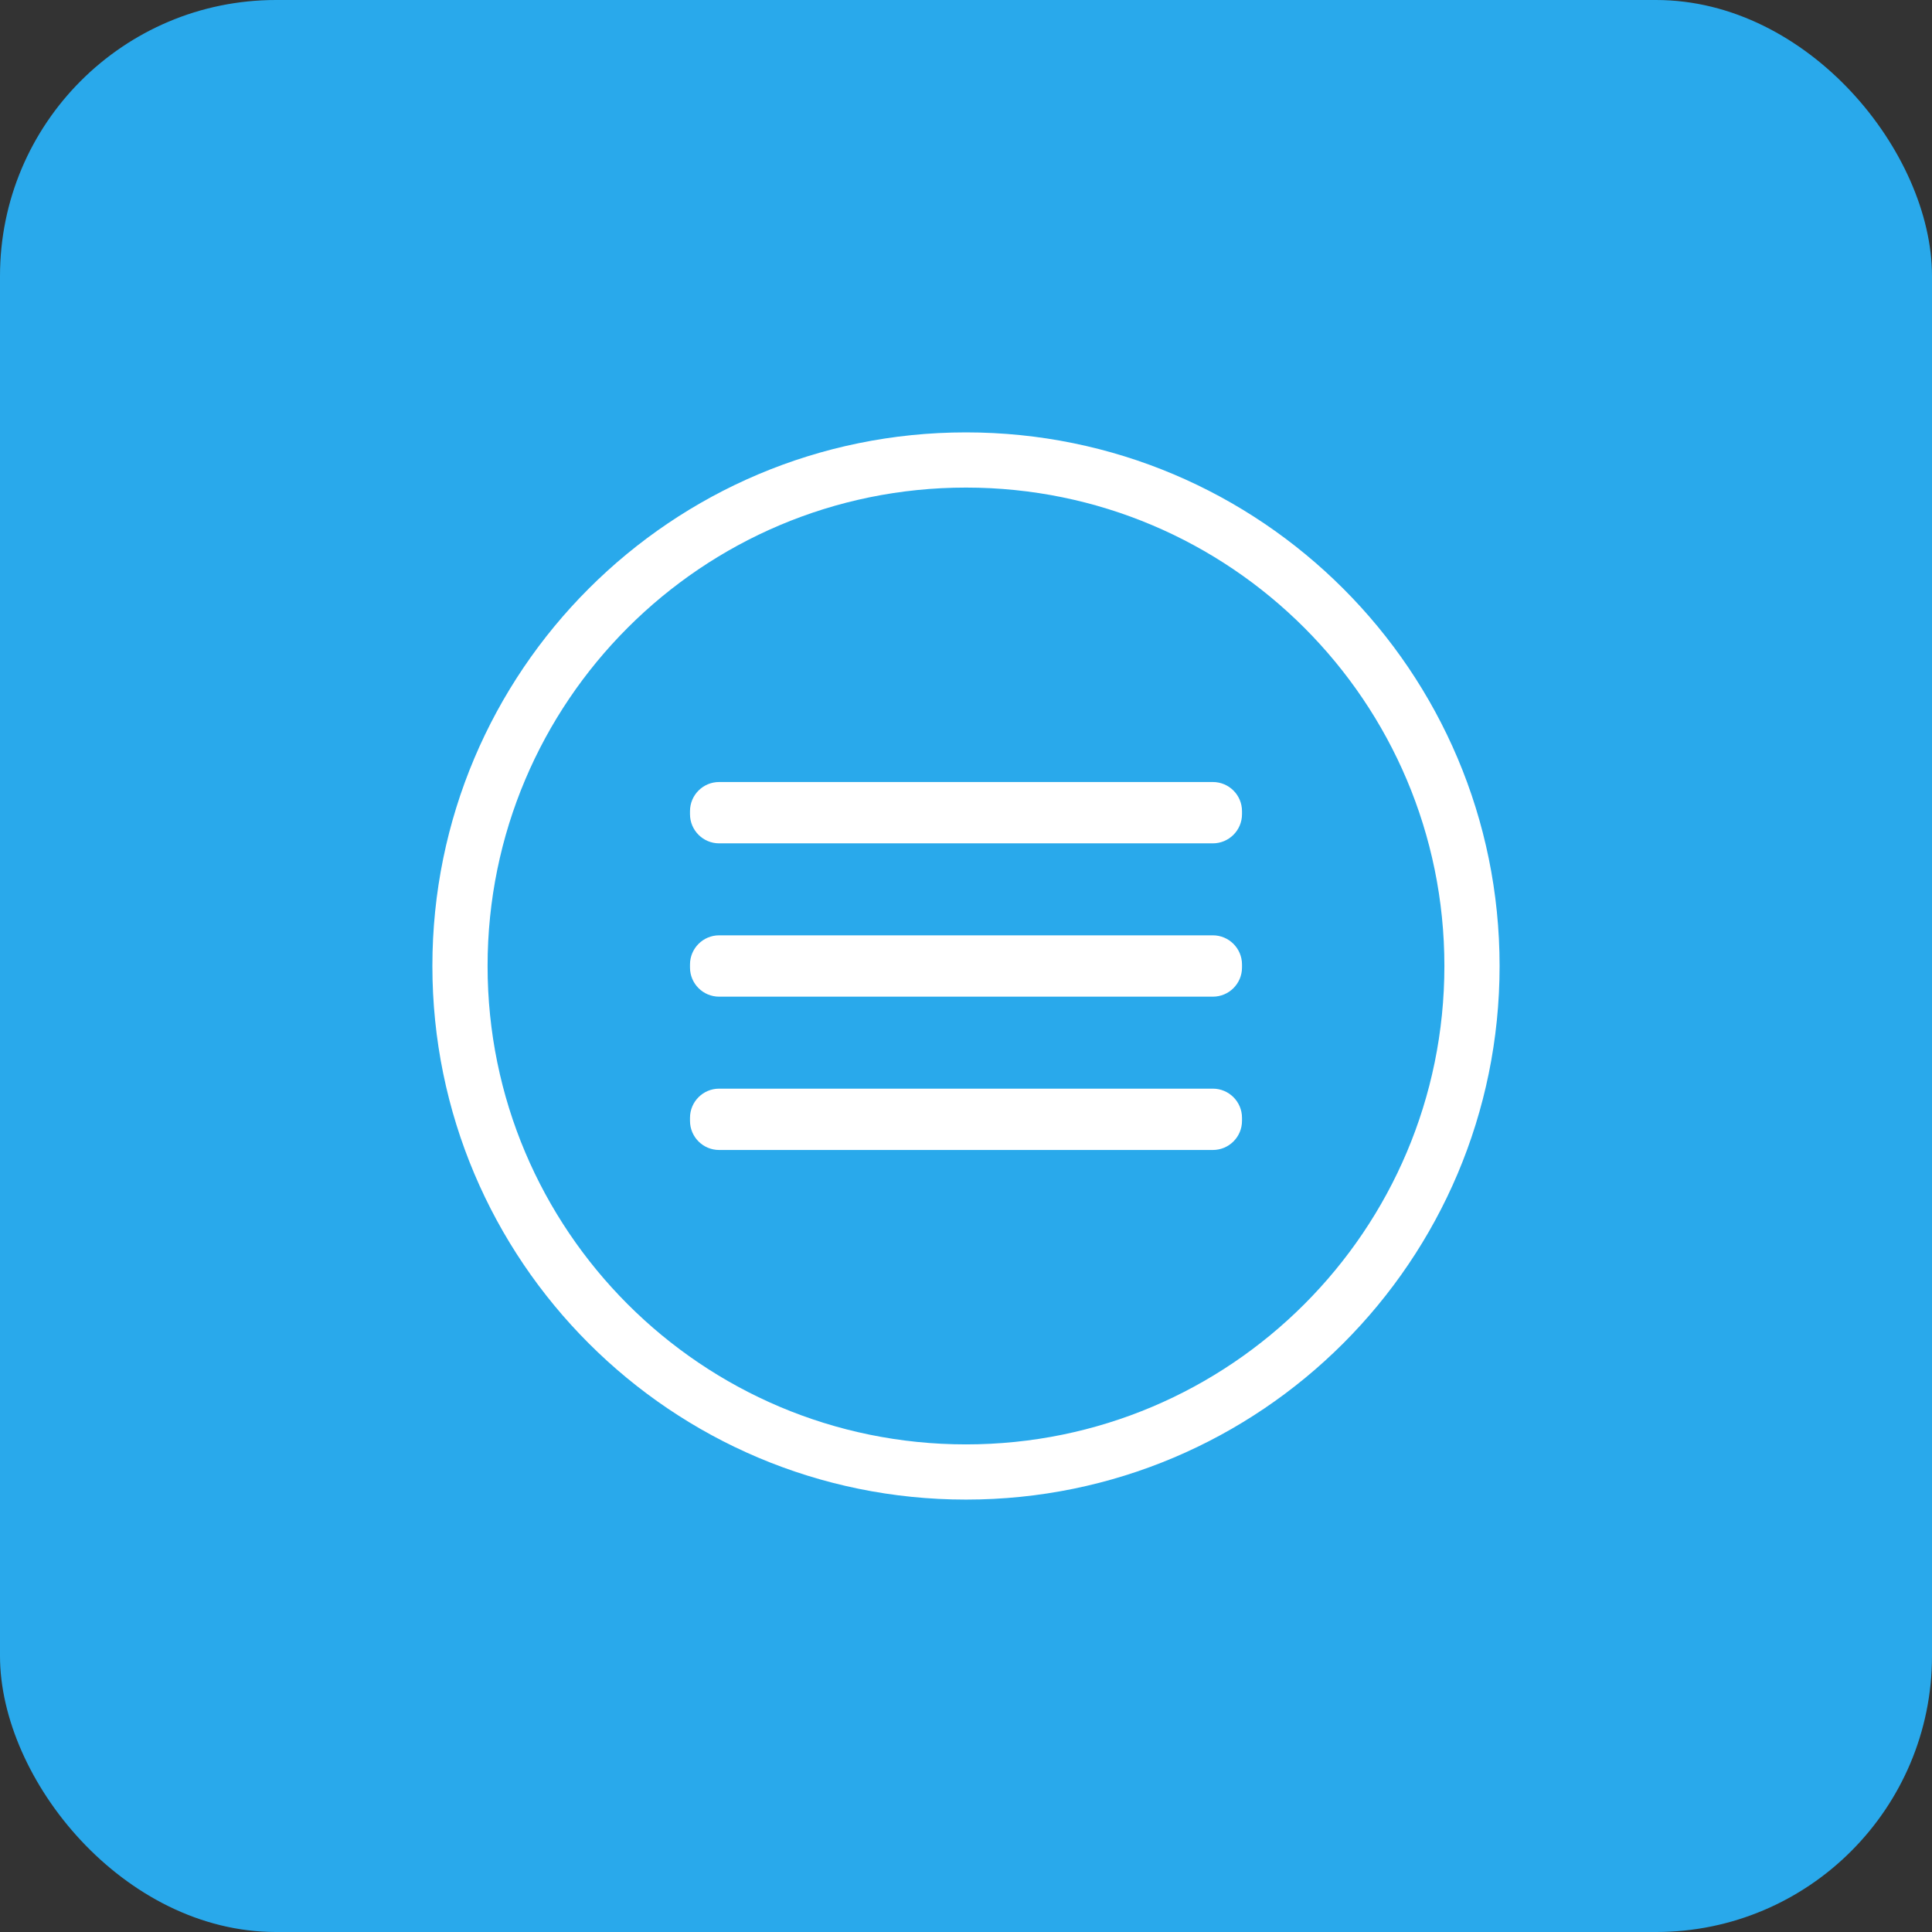 <svg width="70" height="70" viewBox="0 0 70 70" fill="none" xmlns="http://www.w3.org/2000/svg">
<rect x="0" y="0" width="70" height="70" fill="#333333" stroke="none"/>
<rect width="70" height="70" rx="10" fill="#29A9EB"/>
<g clip-path="url(#clip0_607_17)">
<path d="M43.944 33.889H26.055C25.473 33.889 25 34.362 25 34.945V35.056C25 35.639 25.473 36.111 26.055 36.111H43.944C44.527 36.111 45 35.639 45 35.056V34.945C45 34.362 44.527 33.889 43.944 33.889Z" fill="white"/>
<path d="M43.944 39.444H26.055C25.473 39.444 25 39.917 25 40.5V40.611C25 41.194 25.473 41.666 26.055 41.666H43.944C44.527 41.666 45 41.194 45 40.611V40.5C45 39.917 44.527 39.444 43.944 39.444Z" fill="white"/>
<path d="M43.944 28.334H26.055C25.473 28.334 25 28.806 25 29.389V29.5C25 30.083 25.473 30.556 26.055 30.556H43.944C44.527 30.556 45 30.083 45 29.5V29.389C45 28.806 44.527 28.334 43.944 28.334Z" fill="white"/>
<path d="M35 53.333C45.125 53.333 53.333 45.125 53.333 35C53.333 24.875 45.125 16.666 35 16.666C24.875 16.666 16.666 24.875 16.666 35C16.666 45.125 24.875 53.333 35 53.333Z" stroke="white" stroke-width="2"/>
</g>
<defs>
<clipPath id="clip0_607_17">
<rect width="40" height="40" fill="white" transform="translate(15 15)"/>
</clipPath>
</defs>
</svg>
